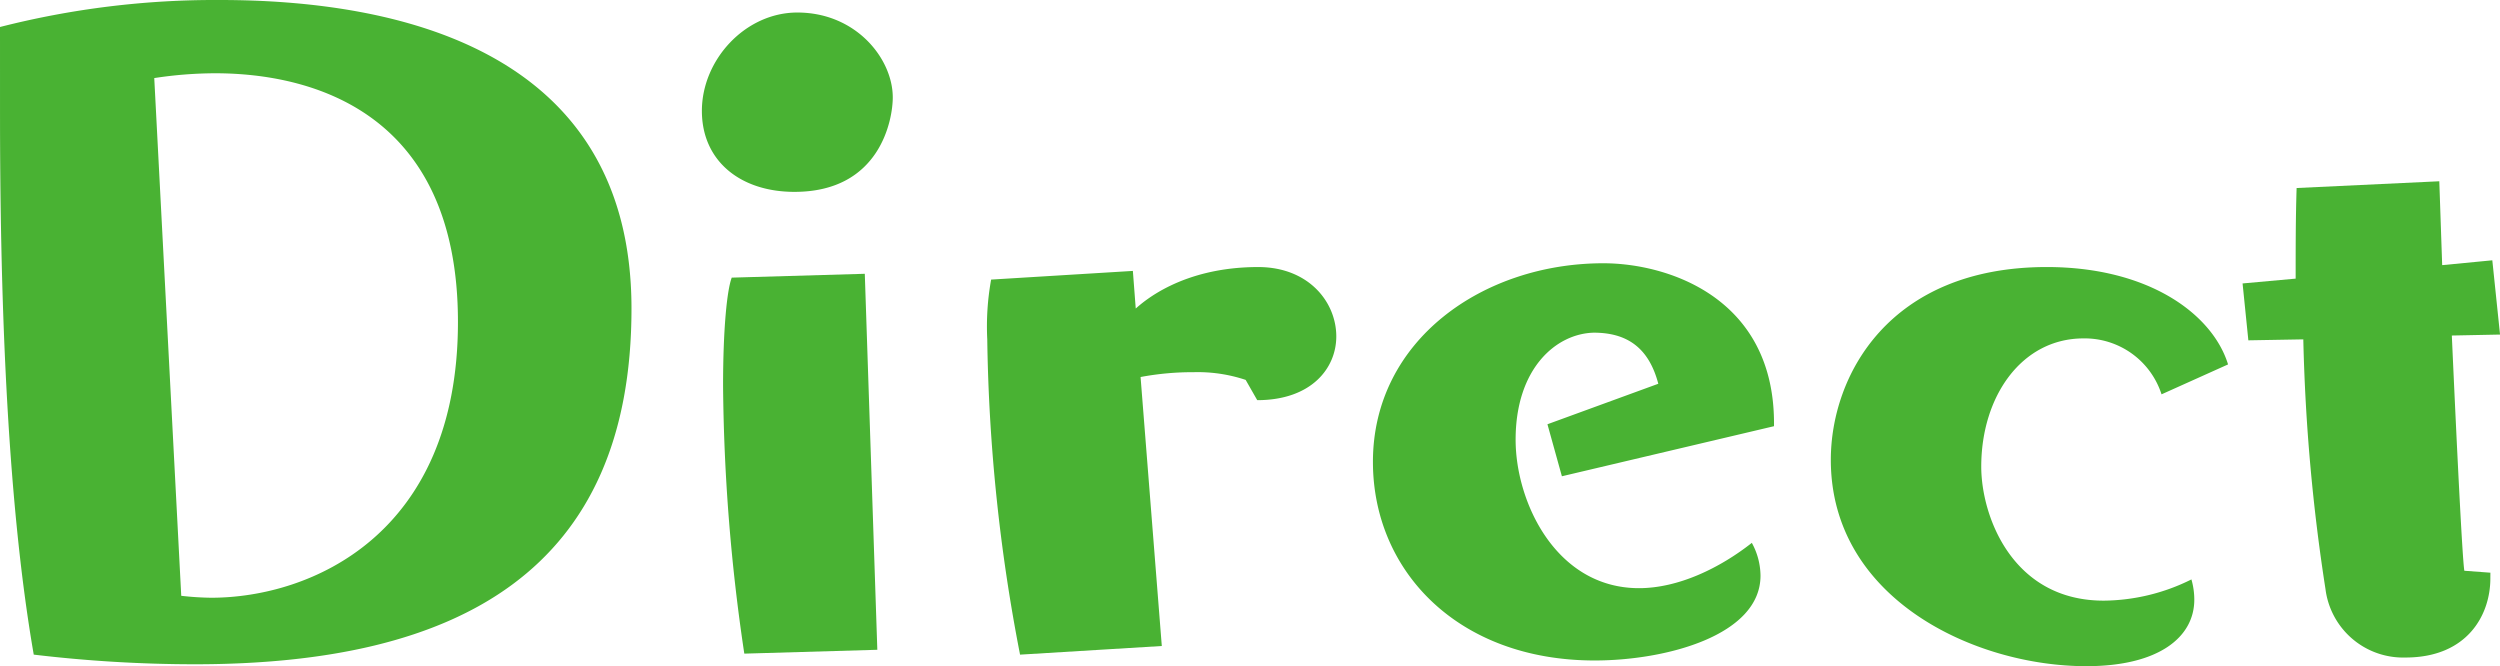 <svg xmlns="http://www.w3.org/2000/svg" width="235.507" height="62.757" viewBox="0 0 235.507 62.757">
  <g id="Direct" transform="translate(-502.972 -720.09)">
    <path id="パス_256" data-name="パス 256" d="M502.972,722.633a81.96,81.96,0,0,1,20.707-2.543c16.348,0,38.781,4.45,38.781,29.063s-16.166,33.513-41.142,33.513a128.823,128.823,0,0,1-15.167-.909c-2.634-15.166-3.178-34.967-3.178-51.223Zm17.074,53.584a27.469,27.469,0,0,0,2.815.182c9.355,0,23.251-5.9,23.251-25.976,0-19.889-13.9-23.431-22.887-23.431a38.4,38.4,0,0,0-5.722.453Z" fill="#49b233"/>
    <path id="パス_257" data-name="パス 257" d="M564.778,737.931c-5.085,0-8.718-2.906-8.718-7.629,0-4.815,4.088-9.265,8.991-9.265,5.54,0,8.991,4.36,8.991,7.994C574.042,731.119,572.863,737.931,564.778,737.931Zm-4.722,43.5a178.944,178.944,0,0,1-2-25.248c0-5.267.362-8.991.817-10.172l12.533-.362,1.181,35.42Z" transform="translate(13.032 0.233)" fill="#49b233"/>
    <path id="パス_258" data-name="パス 258" d="M580.733,776.8a166.512,166.512,0,0,1-3.089-29.7,24.815,24.815,0,0,1,.364-5.631l13.352-.817.271,3.542c.727-.636,4.36-3.906,11.536-3.906,4.723,0,7.356,3.269,7.356,6.539,0,3-2.361,6-7.447,6l-1.09-1.909a14.264,14.264,0,0,0-4.9-.726,26.5,26.5,0,0,0-5,.455l2,25.339Z" transform="translate(18.331 4.959)" fill="#49b233"/>
    <path id="パス_259" data-name="パス 259" d="M624.616,760.069l-1.361-4.9,10.443-3.815c-.908-3.45-3-4.812-6.084-4.812-3.542.09-7.357,3.359-7.357,10.081,0,5.9,3.815,13.987,11.625,13.987,3.724,0,7.629-1.908,10.627-4.268a6.533,6.533,0,0,1,.817,3.088c0,5.631-8.9,7.992-15.621,7.992-12.9,0-20.89-8.447-20.89-18.708,0-11.445,10.355-18.711,21.708-18.711,5.995,0,16.075,3.18,16.075,15.078v.271Z" transform="translate(25.491 4.887)" fill="#49b233"/>
    <path id="パス_260" data-name="パス 260" d="M672.6,752.278a7.6,7.6,0,0,0-7.356-5.268c-5.813,0-9.628,5.449-9.628,12.08,0,4.632,2.906,12.624,11.534,12.624a18.8,18.8,0,0,0,8.265-2,6.9,6.9,0,0,1,.271,1.907c0,3.542-3.36,6.266-10.172,6.266-10.536,0-24.068-6.357-24.068-19.436,0-7.9,5.449-18.164,20.344-18.164,9.628,0,15.622,4.45,17.076,9.173Z" transform="translate(33.995 4.959)" fill="#49b233"/>
    <path id="パス_261" data-name="パス 261" d="M695.932,771.218c0,3.45-2.181,7.447-7.992,7.447a7.373,7.373,0,0,1-7.539-6.448,178.4,178.4,0,0,1-2.089-23.523l-5.177.091-.544-5.359,5-.453c0-2.907,0-5.722.091-8.536l13.441-.636.271,7.9,4.723-.455.727,6.995-4.541.091c.455,10.172,1,21.252,1.181,22.16l2.452.182Z" transform="translate(41.638 3.365)" fill="#49b233"/>
  </g>
</svg>
